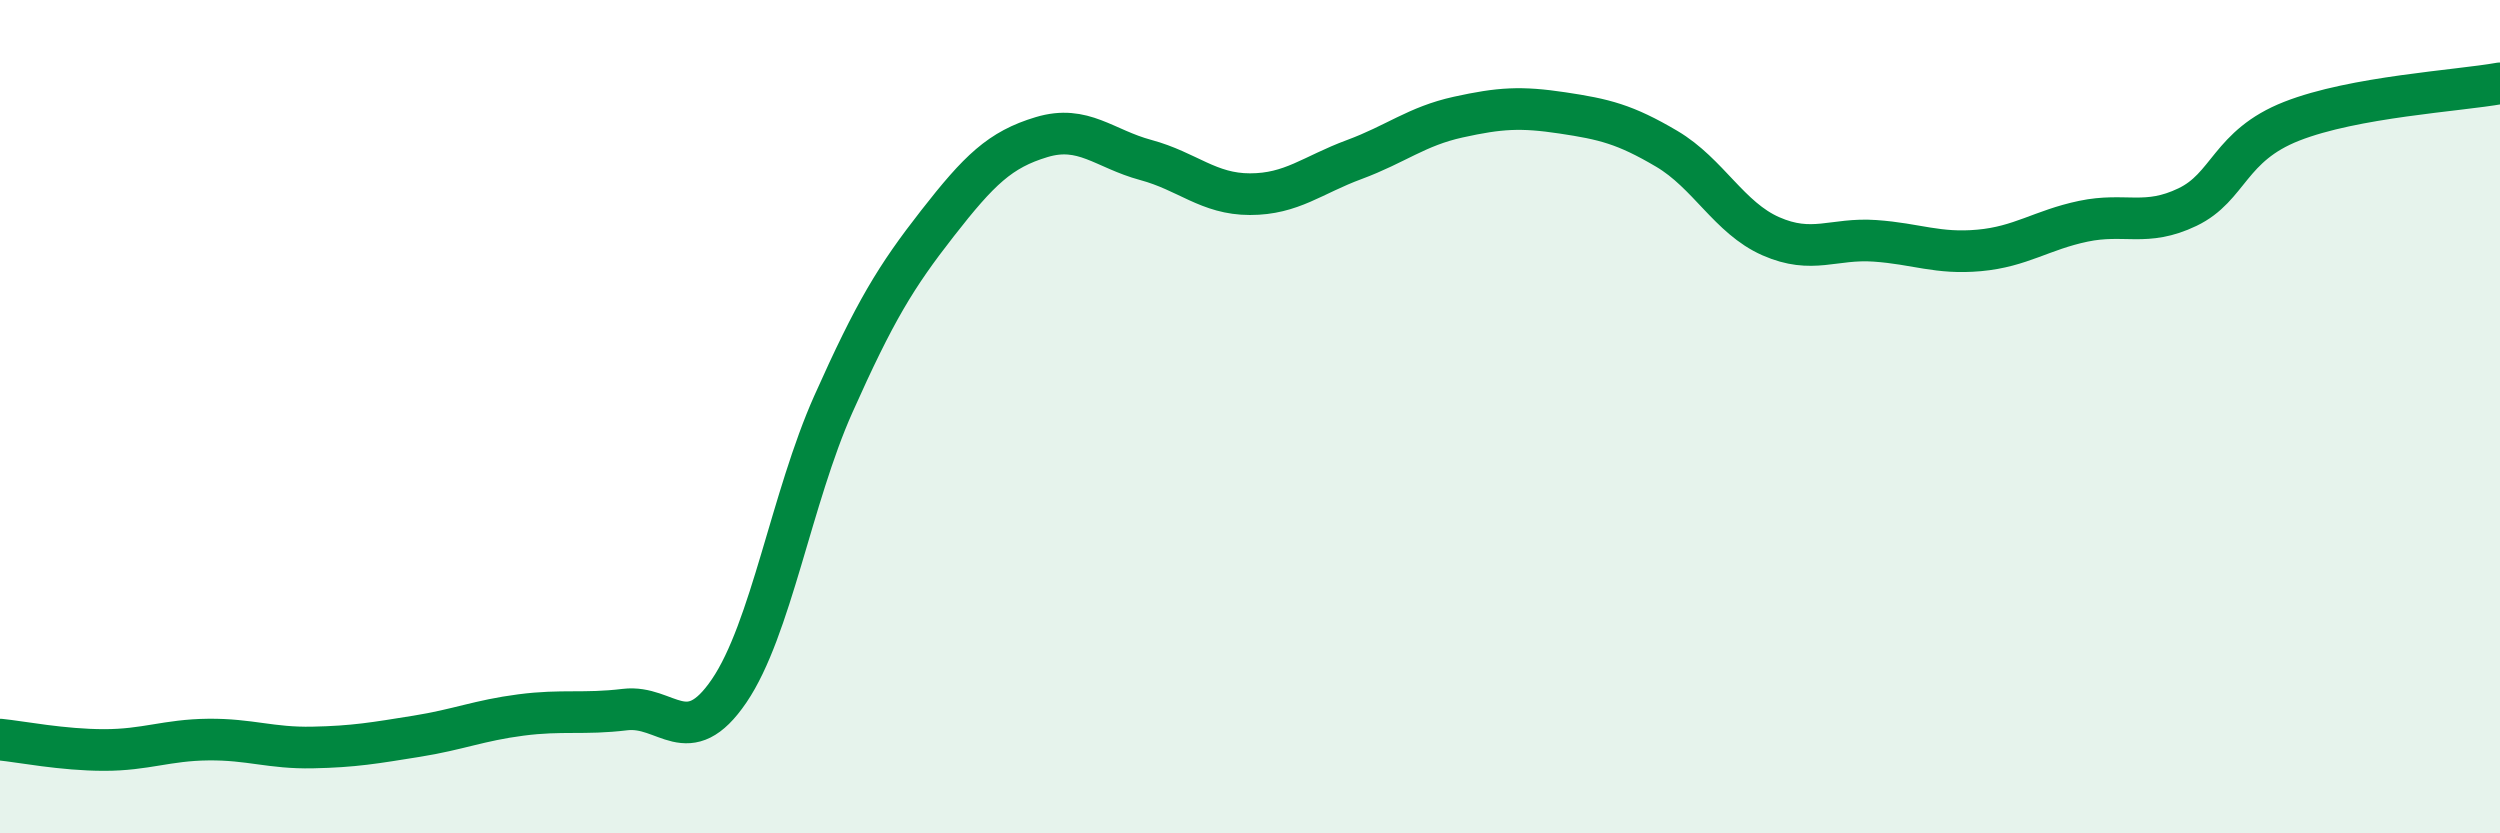 
    <svg width="60" height="20" viewBox="0 0 60 20" xmlns="http://www.w3.org/2000/svg">
      <path
        d="M 0,17.75 C 0.5,17.8 1.5,18 2.5,18 C 3.5,18 4,17.76 5,17.75 C 6,17.74 6.5,17.96 7.5,17.94 C 8.5,17.92 9,17.83 10,17.67 C 11,17.51 11.5,17.29 12.5,17.16 C 13.5,17.03 14,17.15 15,17.03 C 16,16.91 16.5,18.05 17.5,16.58 C 18.5,15.11 19,11.94 20,9.7 C 21,7.46 21.5,6.64 22.5,5.36 C 23.5,4.08 24,3.59 25,3.29 C 26,2.99 26.5,3.57 27.5,3.84 C 28.5,4.11 29,4.66 30,4.66 C 31,4.66 31.5,4.2 32.5,3.83 C 33.5,3.46 34,3.03 35,2.81 C 36,2.59 36.5,2.56 37.5,2.71 C 38.5,2.86 39,2.98 40,3.57 C 41,4.16 41.5,5.23 42.5,5.67 C 43.5,6.11 44,5.71 45,5.78 C 46,5.85 46.5,6.1 47.5,6.01 C 48.5,5.92 49,5.52 50,5.31 C 51,5.1 51.5,5.45 52.5,4.97 C 53.5,4.49 53.5,3.5 55,2.91 C 56.5,2.32 59,2.18 60,2L60 20L0 20Z"
        fill="#008740"
        opacity="0.1"
        stroke-linecap="round"
        stroke-linejoin="round"
      />
      <path
        d="M 0,17.75 C 0.5,17.8 1.5,18 2.5,18 C 3.5,18 4,17.76 5,17.75 C 6,17.74 6.5,17.96 7.5,17.94 C 8.5,17.92 9,17.83 10,17.67 C 11,17.51 11.5,17.29 12.5,17.16 C 13.5,17.03 14,17.15 15,17.03 C 16,16.91 16.5,18.05 17.5,16.58 C 18.5,15.11 19,11.94 20,9.7 C 21,7.46 21.5,6.64 22.5,5.36 C 23.5,4.08 24,3.59 25,3.29 C 26,2.99 26.5,3.57 27.5,3.84 C 28.5,4.11 29,4.66 30,4.66 C 31,4.66 31.5,4.2 32.5,3.83 C 33.5,3.46 34,3.03 35,2.81 C 36,2.59 36.5,2.56 37.5,2.71 C 38.5,2.86 39,2.98 40,3.57 C 41,4.16 41.5,5.23 42.5,5.67 C 43.5,6.11 44,5.71 45,5.78 C 46,5.85 46.5,6.1 47.5,6.01 C 48.5,5.92 49,5.52 50,5.31 C 51,5.1 51.5,5.45 52.5,4.97 C 53.5,4.49 53.5,3.5 55,2.91 C 56.5,2.32 59,2.18 60,2"
        stroke="#008740"
        stroke-width="1"
        fill="none"
        stroke-linecap="round"
        stroke-linejoin="round"
      />
    </svg>
  